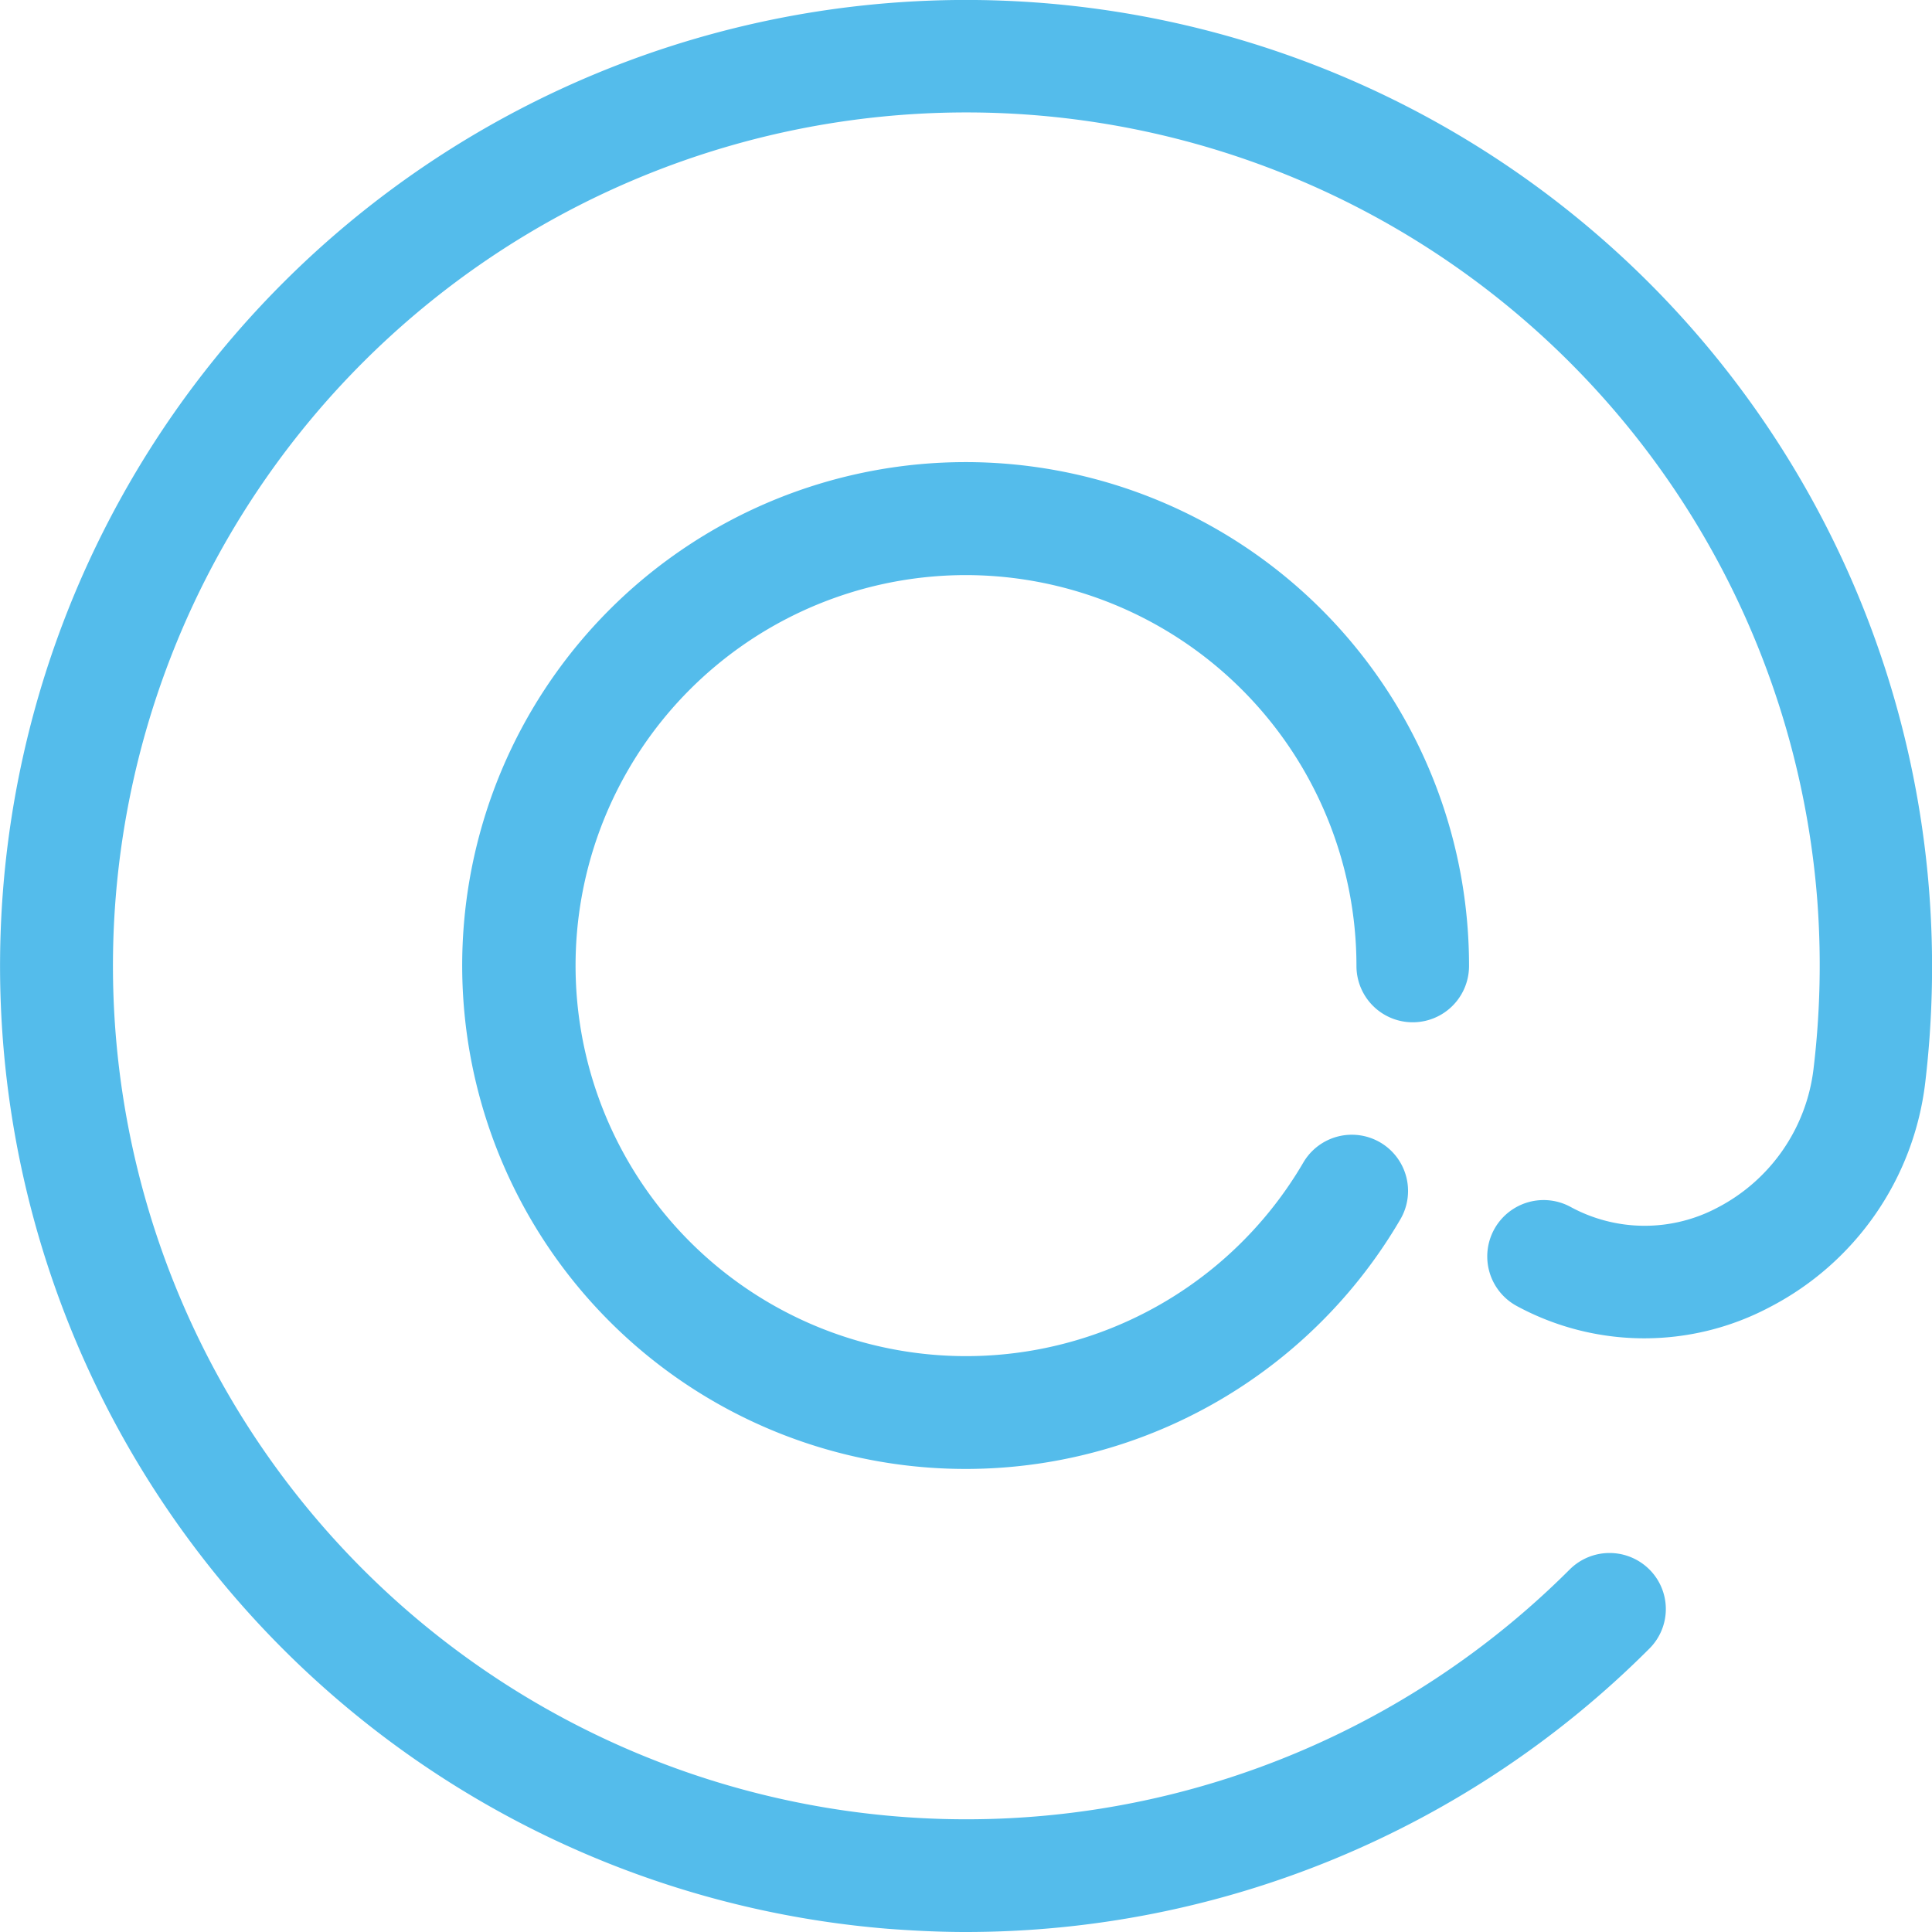 <?xml version="1.0" encoding="UTF-8"?> <svg xmlns="http://www.w3.org/2000/svg" xmlns:xlink="http://www.w3.org/1999/xlink" xmlns:svgjs="http://svgjs.com/svgjs" id="SvgjsSvg1001" width="288" height="288" version="1.1"><defs id="SvgjsDefs1002"></defs><g id="SvgjsG1008"><svg xmlns="http://www.w3.org/2000/svg" viewBox="0 0 30 30" width="288" height="288"><path fill="#54bceb" fill-rule="evenodd" d="M581,6509.93a6.072,6.072,0,0,1,6.063,6.07,0.874,0.874,0,0,0,1.748,0,7.817,7.817,0,1,0-1.064,3.93,0.873,0.873,0,0,0-1.508-.88A6.064,6.064,0,1,1,581,6509.93Zm14.956,4.91a15,15,0,1,0-16.171,16.11c0.4,0.03.8,0.05,1.2,0.05a15,15,0,0,0,10.626-4.4,0.867,0.867,0,0,0,0-1.23,0.876,0.876,0,0,0-1.236,0,13.252,13.252,0,1,1,3.843-10.4,13.49,13.49,0,0,1-.058,2.63,2.8,2.8,0,0,1-1.487,2.15,2.408,2.408,0,0,1-2.287-.01,0.875,0.875,0,1,0-.833,1.54,4.159,4.159,0,0,0,3.922.02,4.526,4.526,0,0,0,2.42-3.49A15.265,15.265,0,0,0,595.956,6514.84Z" transform="translate(-566 -6501)" class="colore92d74 svgShape"></path></svg></g></svg> 